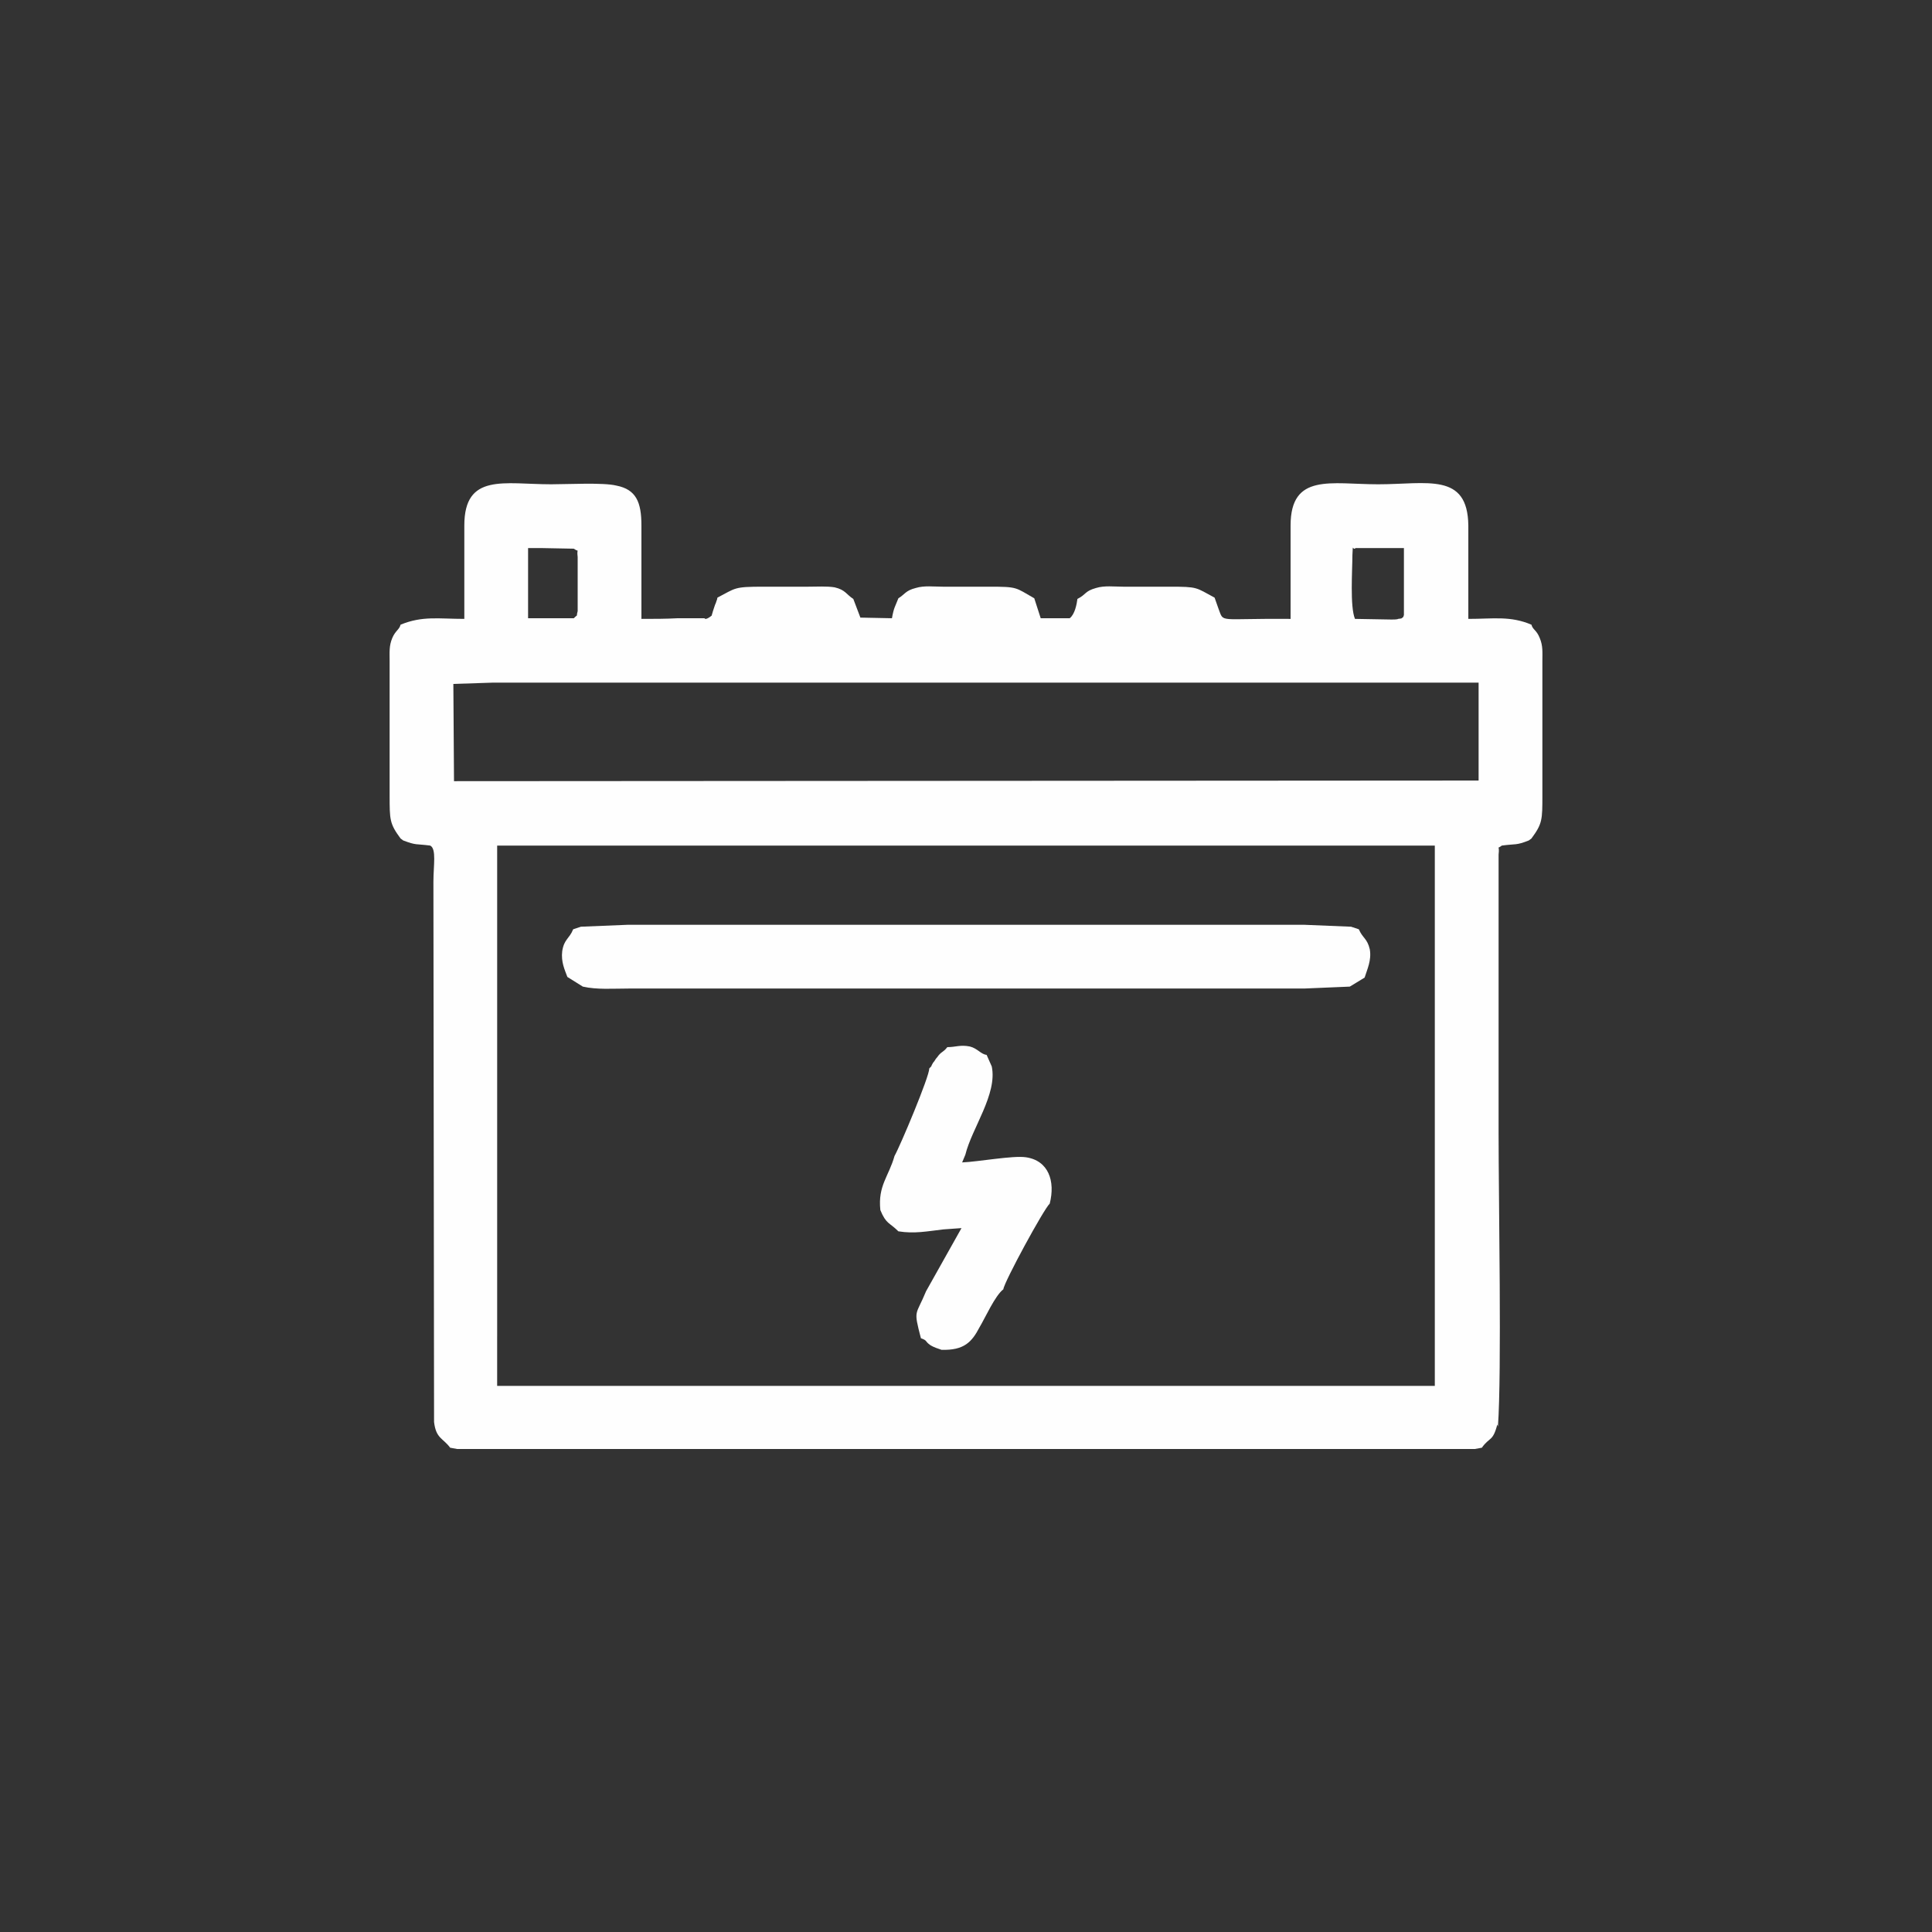 <?xml version="1.0" encoding="UTF-8"?>
<!DOCTYPE svg PUBLIC "-//W3C//DTD SVG 1.1//EN" "http://www.w3.org/Graphics/SVG/1.1/DTD/svg11.dtd">
<!-- Creator: CorelDRAW X8 -->
<svg xmlns="http://www.w3.org/2000/svg" xml:space="preserve" width="30mm" height="30mm" version="1.1" style="shape-rendering:geometricPrecision; text-rendering:geometricPrecision; image-rendering:optimizeQuality; fill-rule:evenodd; clip-rule:evenodd"
viewBox="0 0 3000 3000"
 xmlns:xlink="http://www.w3.org/1999/xlink">
 <rect x="0" y="0" width="3000" height="3000" fill="#333333" stroke="none"/>
 <defs>
  <style type="text/css">
   <![CDATA[
    .fil0 {fill:none}
    .fil1 {fill:#FEFEFE}
   ]]>
  </style>
 </defs>
 <g id="Слой_x0020_1">
  <g id="_422526912">
   <rect class="fil0" width="3000" height="3000"/>
   <path class="fil1" d="M772 2075l0 -70 0 -70 0 -70 0 -69 0 -71 0 -69 0 -71 0 -69 0 -71 0 -69 0 -63 64 0 69 0 70 0 70 0 70 0 70 0 70 0 70 0 70 0 70 0 70 0 70 0 70 0 70 0 70 0 70 0 70 0 69 0 71 0 69 0 64 0 0 62 0 71 0 69 0 71 0 69 0 71 0 69 0 71 0 69 0 71 0 69 0 77 -1456 0 0 -77zm-7 -1015l70 0 70 0 70 0 70 0 70 0 70 0 70 0 70 0 70 0 70 0 70 0 70 0 70 0 70 0 70 0 70 0 69 0 70 0 70 0 70 0 70 0 62 0 0 152 -1591 1 -1 -151 61 -2zm1340 -209l56 0 19 0 0 35 0 69 -1 3c-4,3 -1,2 -8,3 -1,1 -8,1 -10,1l-57 -1c-8,-19 -4,-76 -4,-99 1,-21 0,-6 5,-11zm-1285 35l0 -35 19 0 52 1c10,7 4,-3 6,13l0 70c0,2 0,12 0,14 -3,11 2,3 -6,11l-71 0 0 -74zm-99 -70l0 70 0 75c-40,0 -65,-5 -99,9 -2,8 -8,9 -13,21 -5,12 -4,22 -4,35l0 69 0 71 0 69c0,38 0,44 17,67l4 3c21,8 19,5 42,8 10,5 5,31 5,56l1 839c3,26 14,25 25,40l11 2 1580 0 11 -2c12,-17 17,-9 24,-36l1 3c6,-84 1,-351 1,-455 0,-74 0,-149 0,-223l0 -210c2,-17 -4,-7 5,-14 22,-3 22,0 42,-8l4 -3c17,-23 17,-29 17,-67l0 -69 0 -71 0 -69c0,-13 1,-23 -4,-35 -5,-13 -11,-13 -13,-21 -33,-14 -59,-9 -98,-9l0 -75 0 -70c-1,-83 -64,-64 -140,-64 -73,0 -136,-18 -136,64l0 70 0 68 0 7c-115,-1 -103,7 -112,-16l-6 -17c-30,-16 -25,-17 -71,-17l-71 0c-14,0 -29,-2 -42,2 -18,5 -15,10 -29,17 -1,8 -4,24 -12,30l-45 0 -10 -31c-30,-17 -25,-18 -71,-18l-71 0c-14,0 -29,-2 -42,2 -16,4 -17,10 -27,16 -5,13 -7,14 -10,31l-49 -1 -11 -29c-11,-7 -12,-14 -29,-18 -12,-2 -28,-1 -41,-1l-70 0c-46,0 -42,2 -71,17 -2,10 0,-1 -2,7 -3,8 0,-1 -3,8 -2,6 -2,6 -4,13 -10,8 -11,4 -11,4l-42 0c-18,1 -37,1 -56,1l0 -75 0 -70c0,-36 -8,-56 -39,-62 -20,-5 -76,-2 -101,-2 -73,0 -135,-18 -135,64z"/>
   <path class="fil1" d="M902 1439l-12 4c-6,15 -14,15 -17,34 -2,17 4,29 8,40l24 15c22,5 47,3 71,3l70 0 70 0 69 0 70 0 70 0 70 0 70 0 70 0 70 0 70 0 70 0 70 0 70 0 70 0 70 0 71 -3 23 -14c4,-13 11,-27 8,-44 -4,-17 -11,-17 -17,-31l-12 -4 -73 -3 -71 0 -69 0 -71 0 -69 0 -71 0 -69 0 -71 0 -69 0 -71 0 -69 0 -70 0 -70 0 -70 0 -69 0 -71 0 -73 3z"/>
   <path class="fil1" d="M1471 1626c-7,9 -9,6 -16,16 -3,3 -3,5 -6,8 -5,8 0,3 -6,9 0,13 -45,120 -54,136 -9,32 -26,46 -22,84 9,22 14,19 28,33 25,4 44,0 70,-3l28 -2 -55 98c-16,39 -20,27 -8,73 11,4 5,4 15,11 5,3 11,5 17,7 35,1 47,-12 59,-35 9,-15 24,-49 37,-59 1,-11 63,-125 72,-133 9,-35 -2,-67 -37,-72 -20,-3 -74,7 -99,8l5 -12c10,-41 50,-94 41,-137l-8 -18c-9,-1 -14,-10 -26,-13 -15,-3 -22,1 -35,1z"/>
  </g>
 </g>
</svg>
